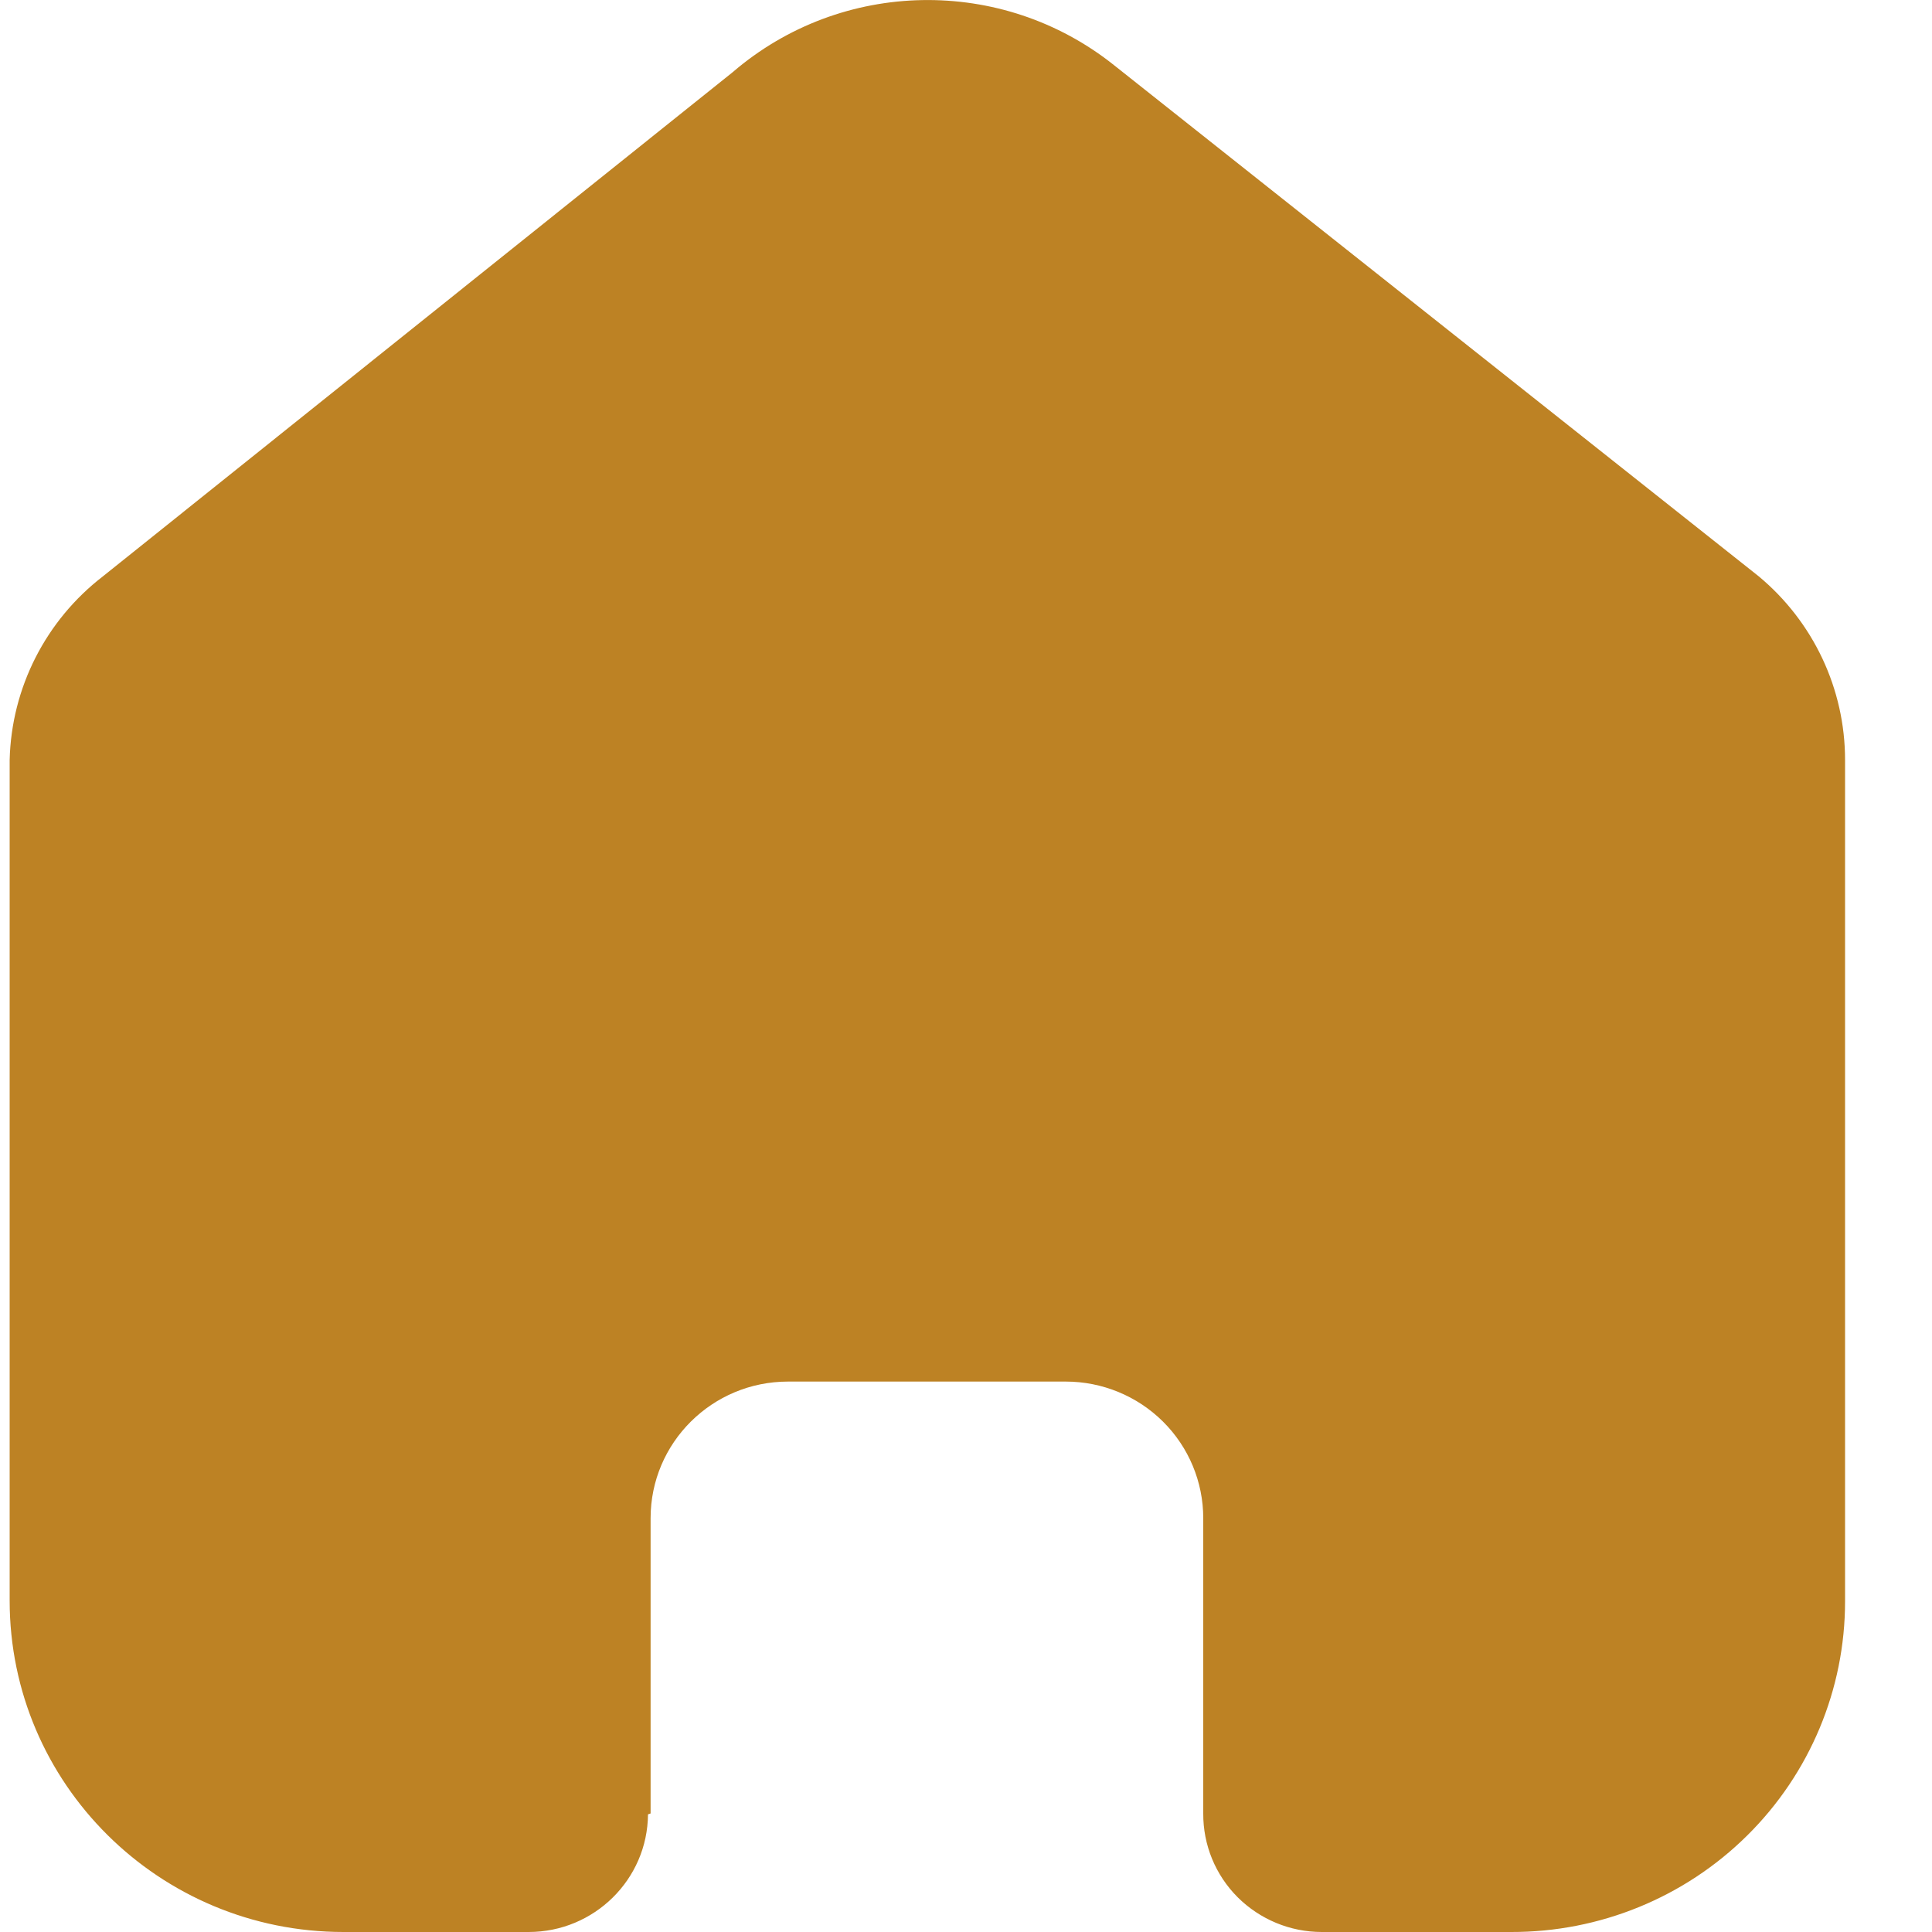 <svg width="20" height="20" viewBox="0 0 20 20" fill="none" xmlns="http://www.w3.org/2000/svg">
<path d="M6.735 18.773V15.716C6.735 14.935 7.372 14.302 8.158 14.302H11.033C11.41 14.302 11.772 14.451 12.039 14.716C12.306 14.981 12.456 15.341 12.456 15.716V18.773C12.454 19.098 12.582 19.41 12.812 19.64C13.043 19.87 13.356 20 13.683 20H15.644C16.56 20.002 17.439 19.643 18.087 19.001C18.736 18.359 19.1 17.487 19.1 16.578V7.867C19.1 7.132 18.772 6.436 18.205 5.965L11.534 0.676C10.374 -0.251 8.711 -0.221 7.585 0.747L1.067 5.965C0.473 6.422 0.118 7.121 0.1 7.867V16.569C0.1 18.464 1.647 20 3.556 20H5.472C6.151 20 6.703 19.456 6.708 18.782L6.735 18.773Z" fill="#BD8224"/>
</svg>
